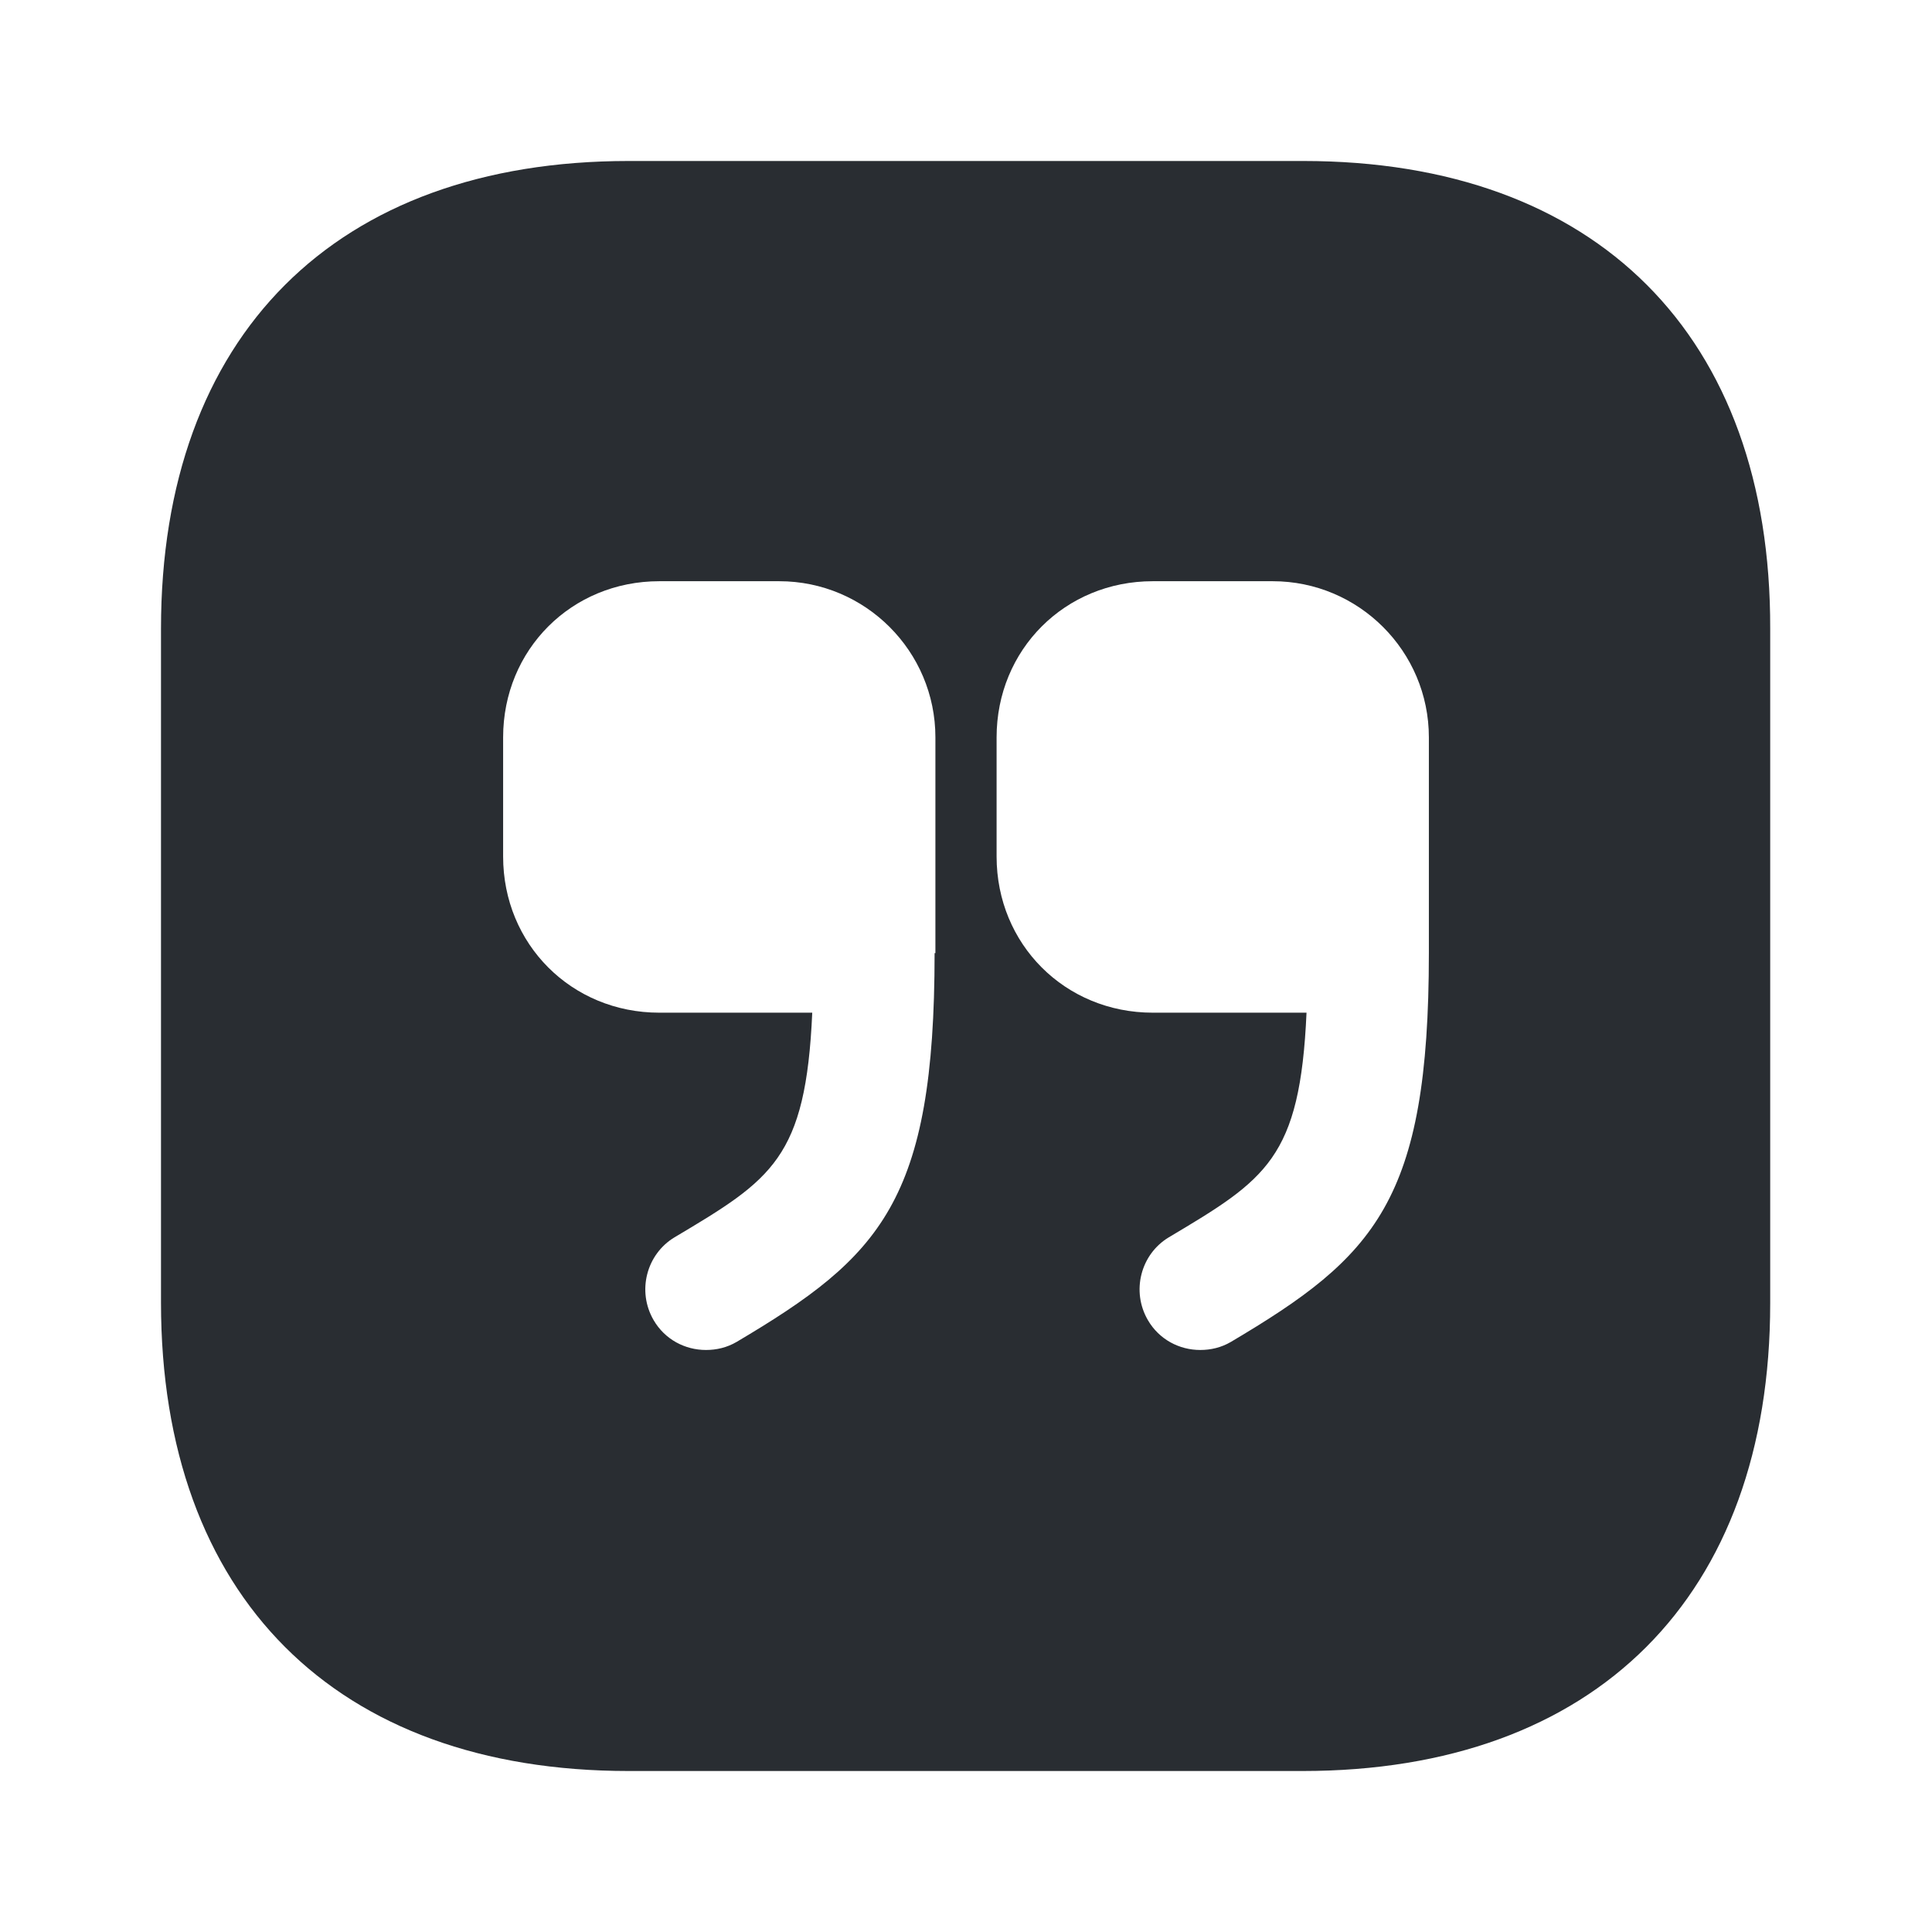 <?xml version="1.0" encoding="UTF-8"?> <svg xmlns="http://www.w3.org/2000/svg" width="67" height="67" viewBox="0 0 67 67" fill="none"> <path d="M45.197 5.583H21.803C11.641 5.583 5.583 11.641 5.583 21.803V45.169C5.583 55.359 11.641 61.417 21.803 61.417H45.169C55.331 61.417 61.389 55.359 61.389 45.197V21.803C61.417 11.641 55.359 5.583 45.197 5.583ZM32.411 33.053C32.411 41.652 30.541 43.578 25.544 46.537C25.209 46.733 24.846 46.816 24.483 46.816C23.757 46.816 23.059 46.453 22.668 45.783C22.082 44.778 22.417 43.494 23.394 42.908C26.772 40.898 27.945 40.172 28.168 35.119H22.864C19.821 35.119 17.448 32.746 17.448 29.703V25.572C17.448 22.529 19.821 20.156 22.864 20.156H27.023C30.011 20.156 32.439 22.585 32.439 25.572V33.053H32.411ZM49.552 33.053C49.552 41.652 47.682 43.578 42.685 46.537C42.35 46.733 41.987 46.816 41.624 46.816C40.898 46.816 40.2 46.453 39.809 45.783C39.223 44.778 39.558 43.494 40.535 42.908C43.913 40.898 45.086 40.172 45.309 35.119H39.977C36.934 35.119 34.561 32.746 34.561 29.703V25.572C34.561 22.529 36.934 20.156 39.977 20.156H44.136C47.123 20.156 49.552 22.585 49.552 25.572V33.053Z" fill="#292D32"></path> </svg> 